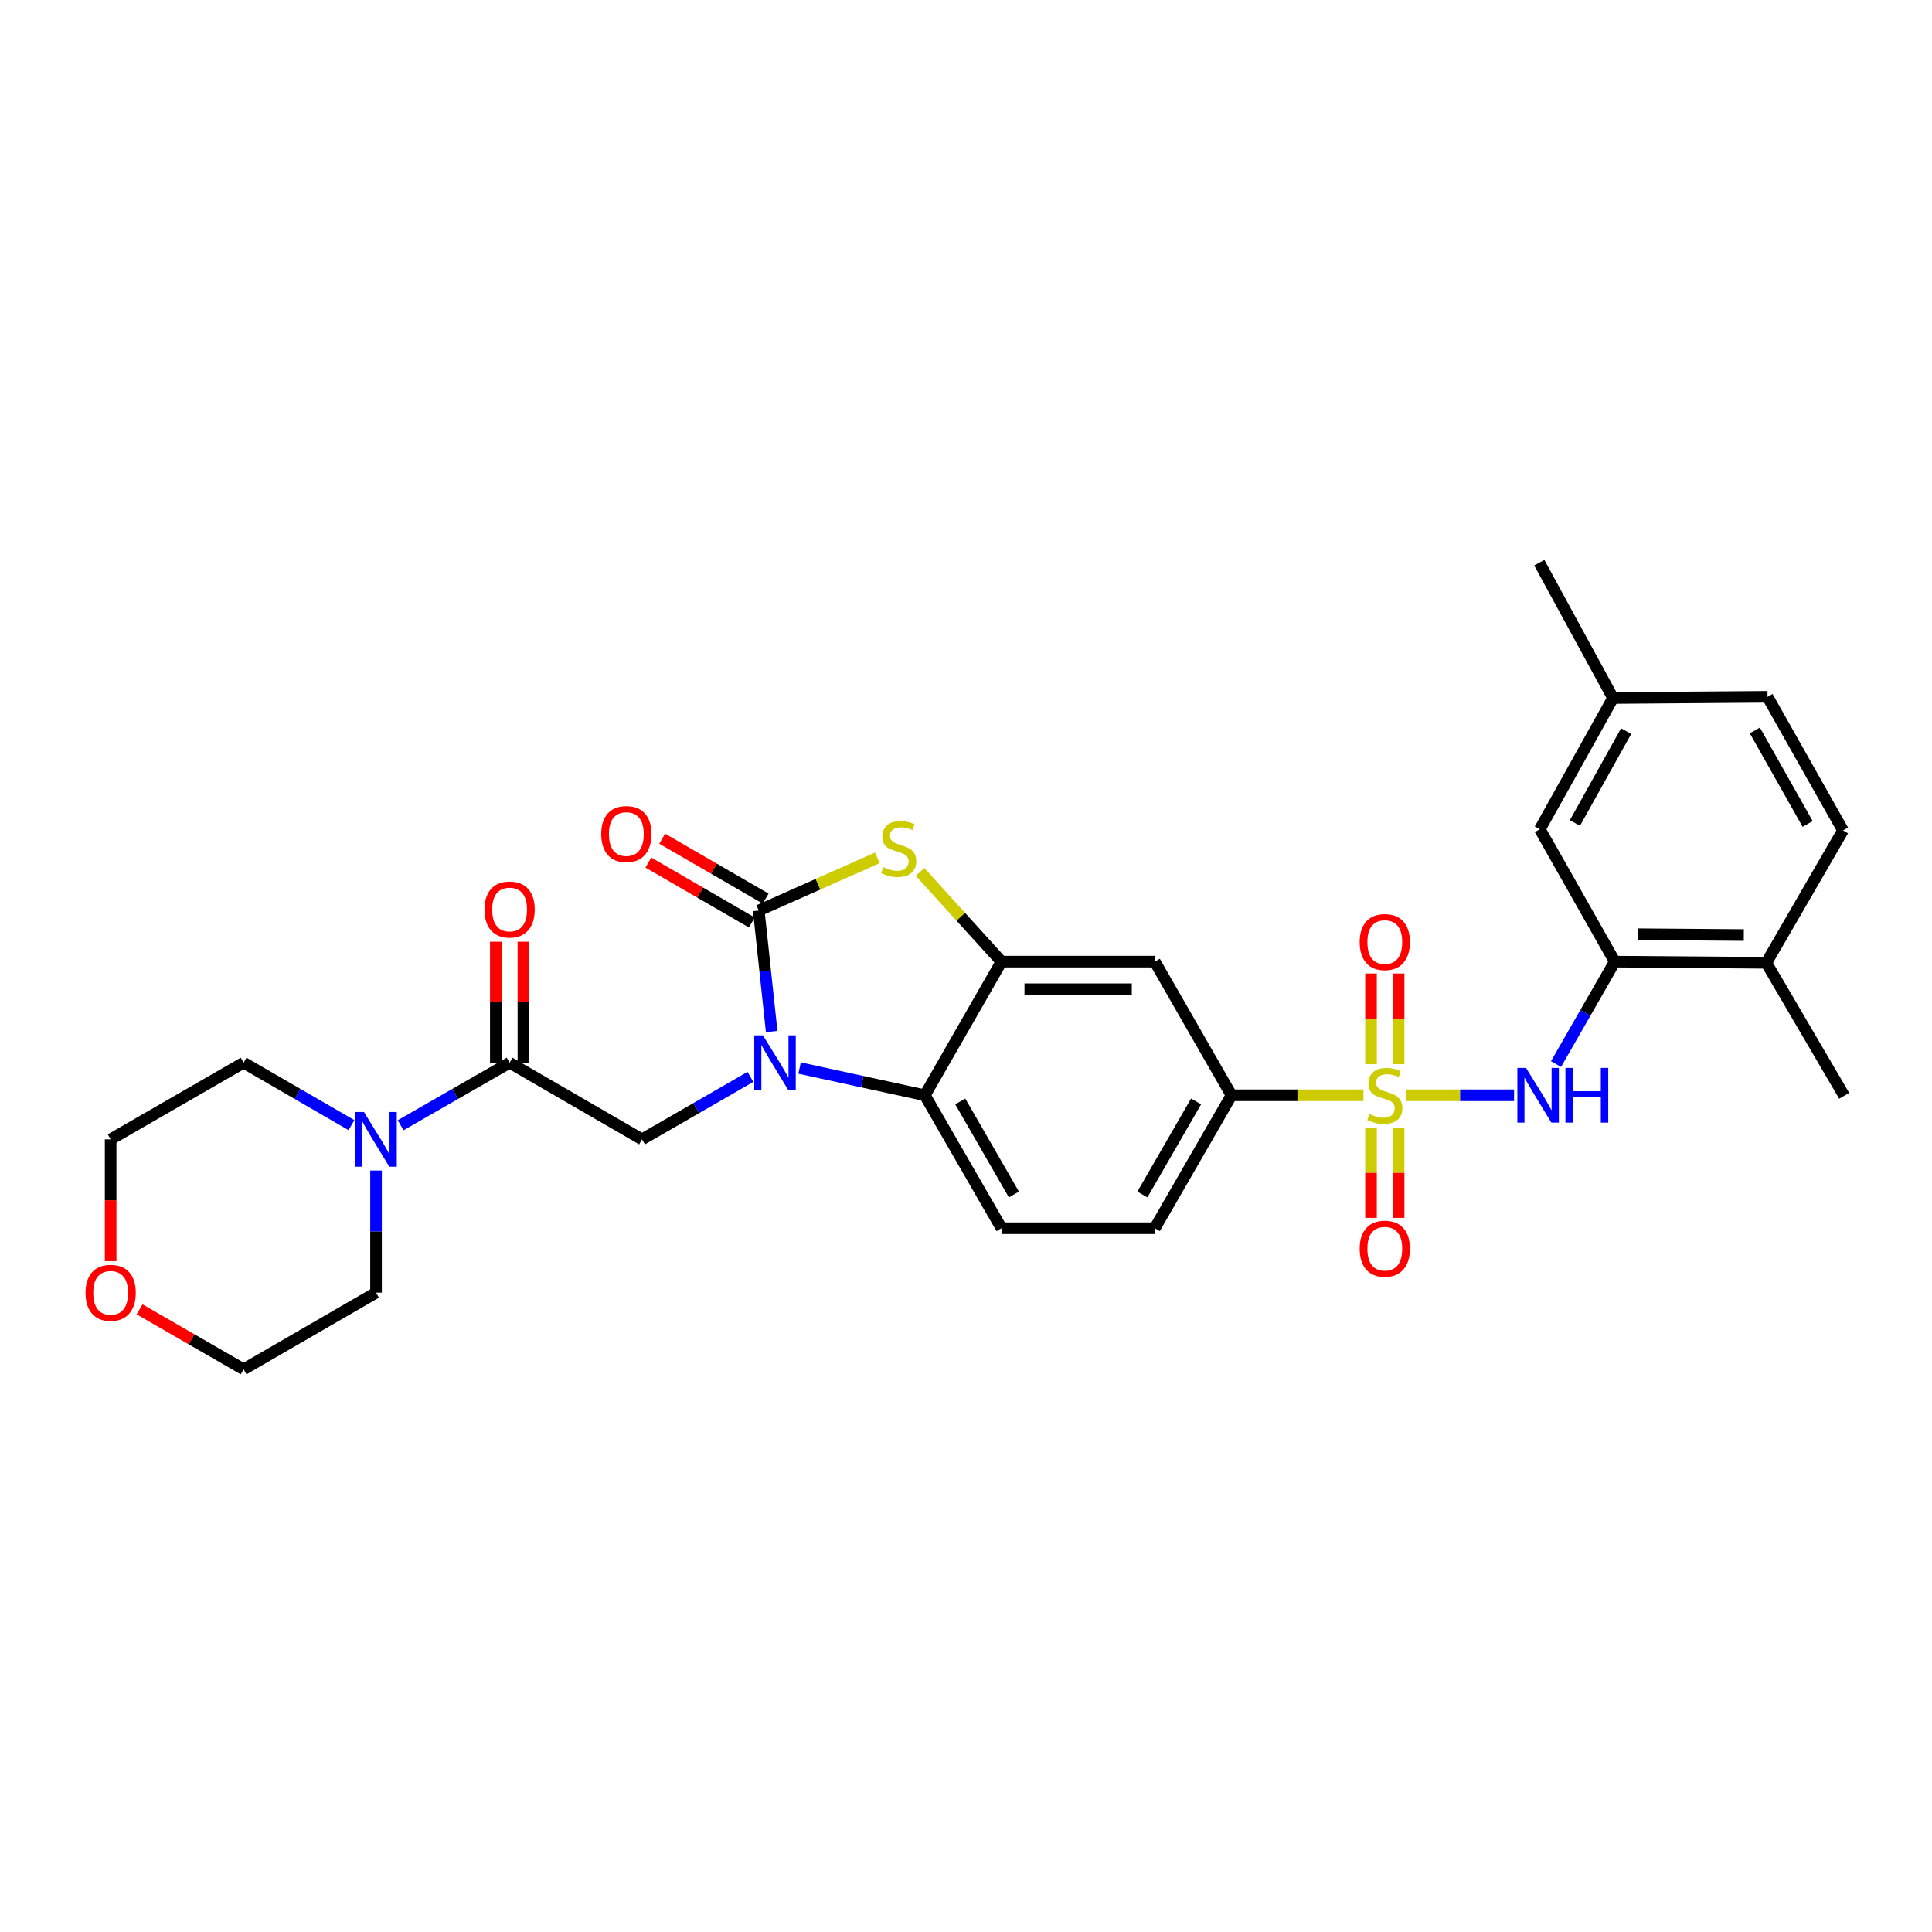 <?xml version='1.0' encoding='iso-8859-1'?>
<svg version='1.1' baseProfile='full'
              xmlns='http://www.w3.org/2000/svg'
                      xmlns:rdkit='http://www.rdkit.org/xml'
                      xmlns:xlink='http://www.w3.org/1999/xlink'
                  xml:space='preserve'
width='1000px' height='1000px' viewBox='0 0 1000 1000'>
<!-- END OF HEADER -->
<rect style='opacity:1.0;fill:#FFFFFF;stroke:none' width='1000' height='1000' x='0' y='0'> </rect>
<path class='bond-5' d='M 727.836,566.906 L 755.757,566.906' style='fill:none;fill-rule:evenodd;stroke:#CCCC00;stroke-width:6px;stroke-linecap:butt;stroke-linejoin:miter;stroke-opacity:1' />
<path class='bond-5' d='M 755.757,566.906 L 783.678,566.906' style='fill:none;fill-rule:evenodd;stroke:#0000FF;stroke-width:6px;stroke-linecap:butt;stroke-linejoin:miter;stroke-opacity:1' />
<path class='bond-8' d='M 705.709,566.906 L 671.56,566.906' style='fill:none;fill-rule:evenodd;stroke:#CCCC00;stroke-width:6px;stroke-linecap:butt;stroke-linejoin:miter;stroke-opacity:1' />
<path class='bond-8' d='M 671.56,566.906 L 637.412,566.906' style='fill:none;fill-rule:evenodd;stroke:#000000;stroke-width:6px;stroke-linecap:butt;stroke-linejoin:miter;stroke-opacity:1' />
<path class='bond-12' d='M 723.912,550.802 L 723.912,527.34' style='fill:none;fill-rule:evenodd;stroke:#CCCC00;stroke-width:6px;stroke-linecap:butt;stroke-linejoin:miter;stroke-opacity:1' />
<path class='bond-12' d='M 723.912,527.34 L 723.912,503.879' style='fill:none;fill-rule:evenodd;stroke:#FF0000;stroke-width:6px;stroke-linecap:butt;stroke-linejoin:miter;stroke-opacity:1' />
<path class='bond-12' d='M 709.633,550.802 L 709.633,527.34' style='fill:none;fill-rule:evenodd;stroke:#CCCC00;stroke-width:6px;stroke-linecap:butt;stroke-linejoin:miter;stroke-opacity:1' />
<path class='bond-12' d='M 709.633,527.34 L 709.633,503.879' style='fill:none;fill-rule:evenodd;stroke:#FF0000;stroke-width:6px;stroke-linecap:butt;stroke-linejoin:miter;stroke-opacity:1' />
<path class='bond-13' d='M 709.633,583.77 L 709.633,607.065' style='fill:none;fill-rule:evenodd;stroke:#CCCC00;stroke-width:6px;stroke-linecap:butt;stroke-linejoin:miter;stroke-opacity:1' />
<path class='bond-13' d='M 709.633,607.065 L 709.633,630.361' style='fill:none;fill-rule:evenodd;stroke:#FF0000;stroke-width:6px;stroke-linecap:butt;stroke-linejoin:miter;stroke-opacity:1' />
<path class='bond-13' d='M 723.912,583.77 L 723.912,607.065' style='fill:none;fill-rule:evenodd;stroke:#CCCC00;stroke-width:6px;stroke-linecap:butt;stroke-linejoin:miter;stroke-opacity:1' />
<path class='bond-13' d='M 723.912,607.065 L 723.912,630.361' style='fill:none;fill-rule:evenodd;stroke:#FF0000;stroke-width:6px;stroke-linecap:butt;stroke-linejoin:miter;stroke-opacity:1' />
<path class='bond-0' d='M 413.863,552.814 L 446.28,559.86' style='fill:none;fill-rule:evenodd;stroke:#0000FF;stroke-width:6px;stroke-linecap:butt;stroke-linejoin:miter;stroke-opacity:1' />
<path class='bond-0' d='M 446.28,559.86 L 478.698,566.906' style='fill:none;fill-rule:evenodd;stroke:#000000;stroke-width:6px;stroke-linecap:butt;stroke-linejoin:miter;stroke-opacity:1' />
<path class='bond-6' d='M 388.412,557.386 L 360.362,573.557' style='fill:none;fill-rule:evenodd;stroke:#0000FF;stroke-width:6px;stroke-linecap:butt;stroke-linejoin:miter;stroke-opacity:1' />
<path class='bond-6' d='M 360.362,573.557 L 332.312,589.729' style='fill:none;fill-rule:evenodd;stroke:#000000;stroke-width:6px;stroke-linecap:butt;stroke-linejoin:miter;stroke-opacity:1' />
<path class='bond-31' d='M 399.413,533.909 L 396.067,502.604' style='fill:none;fill-rule:evenodd;stroke:#0000FF;stroke-width:6px;stroke-linecap:butt;stroke-linejoin:miter;stroke-opacity:1' />
<path class='bond-31' d='M 396.067,502.604 L 392.721,471.299' style='fill:none;fill-rule:evenodd;stroke:#000000;stroke-width:6px;stroke-linecap:butt;stroke-linejoin:miter;stroke-opacity:1' />
<path class='bond-1' d='M 392.721,471.299 L 423.412,457.667' style='fill:none;fill-rule:evenodd;stroke:#000000;stroke-width:6px;stroke-linecap:butt;stroke-linejoin:miter;stroke-opacity:1' />
<path class='bond-1' d='M 423.412,457.667 L 454.103,444.036' style='fill:none;fill-rule:evenodd;stroke:#CCCC00;stroke-width:6px;stroke-linecap:butt;stroke-linejoin:miter;stroke-opacity:1' />
<path class='bond-15' d='M 396.299,465.12 L 369.526,449.62' style='fill:none;fill-rule:evenodd;stroke:#000000;stroke-width:6px;stroke-linecap:butt;stroke-linejoin:miter;stroke-opacity:1' />
<path class='bond-15' d='M 369.526,449.62 L 342.754,434.12' style='fill:none;fill-rule:evenodd;stroke:#FF0000;stroke-width:6px;stroke-linecap:butt;stroke-linejoin:miter;stroke-opacity:1' />
<path class='bond-15' d='M 389.144,477.478 L 362.372,461.978' style='fill:none;fill-rule:evenodd;stroke:#000000;stroke-width:6px;stroke-linecap:butt;stroke-linejoin:miter;stroke-opacity:1' />
<path class='bond-15' d='M 362.372,461.978 L 335.599,446.478' style='fill:none;fill-rule:evenodd;stroke:#FF0000;stroke-width:6px;stroke-linecap:butt;stroke-linejoin:miter;stroke-opacity:1' />
<path class='bond-2' d='M 476.224,451.307 L 497.297,474.523' style='fill:none;fill-rule:evenodd;stroke:#CCCC00;stroke-width:6px;stroke-linecap:butt;stroke-linejoin:miter;stroke-opacity:1' />
<path class='bond-2' d='M 497.297,474.523 L 518.371,497.739' style='fill:none;fill-rule:evenodd;stroke:#000000;stroke-width:6px;stroke-linecap:butt;stroke-linejoin:miter;stroke-opacity:1' />
<path class='bond-3' d='M 518.371,497.739 L 597.724,497.739' style='fill:none;fill-rule:evenodd;stroke:#000000;stroke-width:6px;stroke-linecap:butt;stroke-linejoin:miter;stroke-opacity:1' />
<path class='bond-3' d='M 530.274,512.018 L 585.821,512.018' style='fill:none;fill-rule:evenodd;stroke:#000000;stroke-width:6px;stroke-linecap:butt;stroke-linejoin:miter;stroke-opacity:1' />
<path class='bond-30' d='M 518.371,497.739 L 478.698,566.906' style='fill:none;fill-rule:evenodd;stroke:#000000;stroke-width:6px;stroke-linecap:butt;stroke-linejoin:miter;stroke-opacity:1' />
<path class='bond-4' d='M 478.698,566.906 L 518.371,635.724' style='fill:none;fill-rule:evenodd;stroke:#000000;stroke-width:6px;stroke-linecap:butt;stroke-linejoin:miter;stroke-opacity:1' />
<path class='bond-4' d='M 497.02,570.097 L 524.791,618.27' style='fill:none;fill-rule:evenodd;stroke:#000000;stroke-width:6px;stroke-linecap:butt;stroke-linejoin:miter;stroke-opacity:1' />
<path class='bond-11' d='M 805.391,550.753 L 820.594,524.246' style='fill:none;fill-rule:evenodd;stroke:#0000FF;stroke-width:6px;stroke-linecap:butt;stroke-linejoin:miter;stroke-opacity:1' />
<path class='bond-11' d='M 820.594,524.246 L 835.798,497.739' style='fill:none;fill-rule:evenodd;stroke:#000000;stroke-width:6px;stroke-linecap:butt;stroke-linejoin:miter;stroke-opacity:1' />
<path class='bond-7' d='M 332.312,589.729 L 263.772,550.049' style='fill:none;fill-rule:evenodd;stroke:#000000;stroke-width:6px;stroke-linecap:butt;stroke-linejoin:miter;stroke-opacity:1' />
<path class='bond-10' d='M 263.772,550.049 L 235.571,566.235' style='fill:none;fill-rule:evenodd;stroke:#000000;stroke-width:6px;stroke-linecap:butt;stroke-linejoin:miter;stroke-opacity:1' />
<path class='bond-10' d='M 235.571,566.235 L 207.37,582.421' style='fill:none;fill-rule:evenodd;stroke:#0000FF;stroke-width:6px;stroke-linecap:butt;stroke-linejoin:miter;stroke-opacity:1' />
<path class='bond-17' d='M 270.912,550.049 L 270.912,518.74' style='fill:none;fill-rule:evenodd;stroke:#000000;stroke-width:6px;stroke-linecap:butt;stroke-linejoin:miter;stroke-opacity:1' />
<path class='bond-17' d='M 270.912,518.74 L 270.912,487.432' style='fill:none;fill-rule:evenodd;stroke:#FF0000;stroke-width:6px;stroke-linecap:butt;stroke-linejoin:miter;stroke-opacity:1' />
<path class='bond-17' d='M 256.633,550.049 L 256.633,518.74' style='fill:none;fill-rule:evenodd;stroke:#000000;stroke-width:6px;stroke-linecap:butt;stroke-linejoin:miter;stroke-opacity:1' />
<path class='bond-17' d='M 256.633,518.74 L 256.633,487.432' style='fill:none;fill-rule:evenodd;stroke:#FF0000;stroke-width:6px;stroke-linecap:butt;stroke-linejoin:miter;stroke-opacity:1' />
<path class='bond-9' d='M 637.412,566.906 L 597.724,497.739' style='fill:none;fill-rule:evenodd;stroke:#000000;stroke-width:6px;stroke-linecap:butt;stroke-linejoin:miter;stroke-opacity:1' />
<path class='bond-18' d='M 637.412,566.906 L 597.724,635.724' style='fill:none;fill-rule:evenodd;stroke:#000000;stroke-width:6px;stroke-linecap:butt;stroke-linejoin:miter;stroke-opacity:1' />
<path class='bond-18' d='M 619.089,570.095 L 591.307,618.268' style='fill:none;fill-rule:evenodd;stroke:#000000;stroke-width:6px;stroke-linecap:butt;stroke-linejoin:miter;stroke-opacity:1' />
<path class='bond-24' d='M 181.917,582.366 L 154.003,566.207' style='fill:none;fill-rule:evenodd;stroke:#0000FF;stroke-width:6px;stroke-linecap:butt;stroke-linejoin:miter;stroke-opacity:1' />
<path class='bond-24' d='M 154.003,566.207 L 126.089,550.049' style='fill:none;fill-rule:evenodd;stroke:#000000;stroke-width:6px;stroke-linecap:butt;stroke-linejoin:miter;stroke-opacity:1' />
<path class='bond-25' d='M 194.637,605.873 L 194.637,637.477' style='fill:none;fill-rule:evenodd;stroke:#0000FF;stroke-width:6px;stroke-linecap:butt;stroke-linejoin:miter;stroke-opacity:1' />
<path class='bond-25' d='M 194.637,637.477 L 194.637,669.082' style='fill:none;fill-rule:evenodd;stroke:#000000;stroke-width:6px;stroke-linecap:butt;stroke-linejoin:miter;stroke-opacity:1' />
<path class='bond-16' d='M 835.798,497.739 L 914.254,498.358' style='fill:none;fill-rule:evenodd;stroke:#000000;stroke-width:6px;stroke-linecap:butt;stroke-linejoin:miter;stroke-opacity:1' />
<path class='bond-16' d='M 847.679,483.553 L 902.598,483.986' style='fill:none;fill-rule:evenodd;stroke:#000000;stroke-width:6px;stroke-linecap:butt;stroke-linejoin:miter;stroke-opacity:1' />
<path class='bond-19' d='M 835.798,497.739 L 797.022,429.215' style='fill:none;fill-rule:evenodd;stroke:#000000;stroke-width:6px;stroke-linecap:butt;stroke-linejoin:miter;stroke-opacity:1' />
<path class='bond-14' d='M 518.371,635.724 L 597.724,635.724' style='fill:none;fill-rule:evenodd;stroke:#000000;stroke-width:6px;stroke-linecap:butt;stroke-linejoin:miter;stroke-opacity:1' />
<path class='bond-21' d='M 914.254,498.358 L 953.935,429.833' style='fill:none;fill-rule:evenodd;stroke:#000000;stroke-width:6px;stroke-linecap:butt;stroke-linejoin:miter;stroke-opacity:1' />
<path class='bond-28' d='M 914.254,498.358 L 954.545,567.184' style='fill:none;fill-rule:evenodd;stroke:#000000;stroke-width:6px;stroke-linecap:butt;stroke-linejoin:miter;stroke-opacity:1' />
<path class='bond-22' d='M 797.022,429.215 L 834.901,361.285' style='fill:none;fill-rule:evenodd;stroke:#000000;stroke-width:6px;stroke-linecap:butt;stroke-linejoin:miter;stroke-opacity:1' />
<path class='bond-22' d='M 815.175,425.98 L 841.691,378.429' style='fill:none;fill-rule:evenodd;stroke:#000000;stroke-width:6px;stroke-linecap:butt;stroke-linejoin:miter;stroke-opacity:1' />
<path class='bond-20' d='M 72.257,677.721 L 99.173,693.238' style='fill:none;fill-rule:evenodd;stroke:#FF0000;stroke-width:6px;stroke-linecap:butt;stroke-linejoin:miter;stroke-opacity:1' />
<path class='bond-20' d='M 99.173,693.238 L 126.089,708.754' style='fill:none;fill-rule:evenodd;stroke:#000000;stroke-width:6px;stroke-linecap:butt;stroke-linejoin:miter;stroke-opacity:1' />
<path class='bond-33' d='M 57.271,652.778 L 57.271,621.254' style='fill:none;fill-rule:evenodd;stroke:#FF0000;stroke-width:6px;stroke-linecap:butt;stroke-linejoin:miter;stroke-opacity:1' />
<path class='bond-33' d='M 57.271,621.254 L 57.271,589.729' style='fill:none;fill-rule:evenodd;stroke:#000000;stroke-width:6px;stroke-linecap:butt;stroke-linejoin:miter;stroke-opacity:1' />
<path class='bond-32' d='M 953.935,429.833 L 914.873,360.667' style='fill:none;fill-rule:evenodd;stroke:#000000;stroke-width:6px;stroke-linecap:butt;stroke-linejoin:miter;stroke-opacity:1' />
<path class='bond-32' d='M 935.642,426.48 L 908.299,378.063' style='fill:none;fill-rule:evenodd;stroke:#000000;stroke-width:6px;stroke-linecap:butt;stroke-linejoin:miter;stroke-opacity:1' />
<path class='bond-23' d='M 834.901,361.285 L 914.873,360.667' style='fill:none;fill-rule:evenodd;stroke:#000000;stroke-width:6px;stroke-linecap:butt;stroke-linejoin:miter;stroke-opacity:1' />
<path class='bond-29' d='M 834.901,361.285 L 796.736,291.246' style='fill:none;fill-rule:evenodd;stroke:#000000;stroke-width:6px;stroke-linecap:butt;stroke-linejoin:miter;stroke-opacity:1' />
<path class='bond-26' d='M 126.089,550.049 L 57.271,589.729' style='fill:none;fill-rule:evenodd;stroke:#000000;stroke-width:6px;stroke-linecap:butt;stroke-linejoin:miter;stroke-opacity:1' />
<path class='bond-27' d='M 194.637,669.082 L 126.089,708.754' style='fill:none;fill-rule:evenodd;stroke:#000000;stroke-width:6px;stroke-linecap:butt;stroke-linejoin:miter;stroke-opacity:1' />
<path  class='atom-0' d='M 708.773 576.626
Q 709.093 576.746, 710.413 577.306
Q 711.733 577.866, 713.173 578.226
Q 714.653 578.546, 716.093 578.546
Q 718.773 578.546, 720.333 577.266
Q 721.893 575.946, 721.893 573.666
Q 721.893 572.106, 721.093 571.146
Q 720.333 570.186, 719.133 569.666
Q 717.933 569.146, 715.933 568.546
Q 713.413 567.786, 711.893 567.066
Q 710.413 566.346, 709.333 564.826
Q 708.293 563.306, 708.293 560.746
Q 708.293 557.186, 710.693 554.986
Q 713.133 552.786, 717.933 552.786
Q 721.213 552.786, 724.933 554.346
L 724.013 557.426
Q 720.613 556.026, 718.053 556.026
Q 715.293 556.026, 713.773 557.186
Q 712.253 558.306, 712.293 560.266
Q 712.293 561.786, 713.053 562.706
Q 713.853 563.626, 714.973 564.146
Q 716.133 564.666, 718.053 565.266
Q 720.613 566.066, 722.133 566.866
Q 723.653 567.666, 724.733 569.306
Q 725.853 570.906, 725.853 573.666
Q 725.853 577.586, 723.213 579.706
Q 720.613 581.786, 716.253 581.786
Q 713.733 581.786, 711.813 581.226
Q 709.933 580.706, 707.693 579.786
L 708.773 576.626
' fill='#CCCC00'/>
<path  class='atom-1' d='M 394.878 535.889
L 404.158 550.889
Q 405.078 552.369, 406.558 555.049
Q 408.038 557.729, 408.118 557.889
L 408.118 535.889
L 411.878 535.889
L 411.878 564.209
L 407.998 564.209
L 398.038 547.809
Q 396.878 545.889, 395.638 543.689
Q 394.438 541.489, 394.078 540.809
L 394.078 564.209
L 390.398 564.209
L 390.398 535.889
L 394.878 535.889
' fill='#0000FF'/>
<path  class='atom-3' d='M 457.165 448.843
Q 457.485 448.963, 458.805 449.523
Q 460.125 450.083, 461.565 450.443
Q 463.045 450.763, 464.485 450.763
Q 467.165 450.763, 468.725 449.483
Q 470.285 448.163, 470.285 445.883
Q 470.285 444.323, 469.485 443.363
Q 468.725 442.403, 467.525 441.883
Q 466.325 441.363, 464.325 440.763
Q 461.805 440.003, 460.285 439.283
Q 458.805 438.563, 457.725 437.043
Q 456.685 435.523, 456.685 432.963
Q 456.685 429.403, 459.085 427.203
Q 461.525 425.003, 466.325 425.003
Q 469.605 425.003, 473.325 426.563
L 472.405 429.643
Q 469.005 428.243, 466.445 428.243
Q 463.685 428.243, 462.165 429.403
Q 460.645 430.523, 460.685 432.483
Q 460.685 434.003, 461.445 434.923
Q 462.245 435.843, 463.365 436.363
Q 464.525 436.883, 466.445 437.483
Q 469.005 438.283, 470.525 439.083
Q 472.045 439.883, 473.125 441.523
Q 474.245 443.123, 474.245 445.883
Q 474.245 449.803, 471.605 451.923
Q 469.005 454.003, 464.645 454.003
Q 462.125 454.003, 460.205 453.443
Q 458.325 452.923, 456.085 452.003
L 457.165 448.843
' fill='#CCCC00'/>
<path  class='atom-6' d='M 789.865 552.746
L 799.145 567.746
Q 800.065 569.226, 801.545 571.906
Q 803.025 574.586, 803.105 574.746
L 803.105 552.746
L 806.865 552.746
L 806.865 581.066
L 802.985 581.066
L 793.025 564.666
Q 791.865 562.746, 790.625 560.546
Q 789.425 558.346, 789.065 557.666
L 789.065 581.066
L 785.385 581.066
L 785.385 552.746
L 789.865 552.746
' fill='#0000FF'/>
<path  class='atom-6' d='M 810.265 552.746
L 814.105 552.746
L 814.105 564.786
L 828.585 564.786
L 828.585 552.746
L 832.425 552.746
L 832.425 581.066
L 828.585 581.066
L 828.585 567.986
L 814.105 567.986
L 814.105 581.066
L 810.265 581.066
L 810.265 552.746
' fill='#0000FF'/>
<path  class='atom-11' d='M 188.377 575.569
L 197.657 590.569
Q 198.577 592.049, 200.057 594.729
Q 201.537 597.409, 201.617 597.569
L 201.617 575.569
L 205.377 575.569
L 205.377 603.889
L 201.497 603.889
L 191.537 587.489
Q 190.377 585.569, 189.137 583.369
Q 187.937 581.169, 187.577 580.489
L 187.577 603.889
L 183.897 603.889
L 183.897 575.569
L 188.377 575.569
' fill='#0000FF'/>
<path  class='atom-13' d='M 703.773 487.617
Q 703.773 480.817, 707.133 477.017
Q 710.493 473.217, 716.773 473.217
Q 723.053 473.217, 726.413 477.017
Q 729.773 480.817, 729.773 487.617
Q 729.773 494.497, 726.373 498.417
Q 722.973 502.297, 716.773 502.297
Q 710.533 502.297, 707.133 498.417
Q 703.773 494.537, 703.773 487.617
M 716.773 499.097
Q 721.093 499.097, 723.413 496.217
Q 725.773 493.297, 725.773 487.617
Q 725.773 482.057, 723.413 479.257
Q 721.093 476.417, 716.773 476.417
Q 712.453 476.417, 710.093 479.217
Q 707.773 482.017, 707.773 487.617
Q 707.773 493.337, 710.093 496.217
Q 712.453 499.097, 716.773 499.097
' fill='#FF0000'/>
<path  class='atom-14' d='M 703.773 646.323
Q 703.773 639.523, 707.133 635.723
Q 710.493 631.923, 716.773 631.923
Q 723.053 631.923, 726.413 635.723
Q 729.773 639.523, 729.773 646.323
Q 729.773 653.203, 726.373 657.123
Q 722.973 661.003, 716.773 661.003
Q 710.533 661.003, 707.133 657.123
Q 703.773 653.243, 703.773 646.323
M 716.773 657.803
Q 721.093 657.803, 723.413 654.923
Q 725.773 652.003, 725.773 646.323
Q 725.773 640.763, 723.413 637.963
Q 721.093 635.123, 716.773 635.123
Q 712.453 635.123, 710.093 637.923
Q 707.773 640.723, 707.773 646.323
Q 707.773 652.043, 710.093 654.923
Q 712.453 657.803, 716.773 657.803
' fill='#FF0000'/>
<path  class='atom-16' d='M 311.197 431.706
Q 311.197 424.906, 314.557 421.106
Q 317.917 417.306, 324.197 417.306
Q 330.477 417.306, 333.837 421.106
Q 337.197 424.906, 337.197 431.706
Q 337.197 438.586, 333.797 442.506
Q 330.397 446.386, 324.197 446.386
Q 317.957 446.386, 314.557 442.506
Q 311.197 438.626, 311.197 431.706
M 324.197 443.186
Q 328.517 443.186, 330.837 440.306
Q 333.197 437.386, 333.197 431.706
Q 333.197 426.146, 330.837 423.346
Q 328.517 420.506, 324.197 420.506
Q 319.877 420.506, 317.517 423.306
Q 315.197 426.106, 315.197 431.706
Q 315.197 437.426, 317.517 440.306
Q 319.877 443.186, 324.197 443.186
' fill='#FF0000'/>
<path  class='atom-18' d='M 250.772 470.768
Q 250.772 463.968, 254.132 460.168
Q 257.492 456.368, 263.772 456.368
Q 270.052 456.368, 273.412 460.168
Q 276.772 463.968, 276.772 470.768
Q 276.772 477.648, 273.372 481.568
Q 269.972 485.448, 263.772 485.448
Q 257.532 485.448, 254.132 481.568
Q 250.772 477.688, 250.772 470.768
M 263.772 482.248
Q 268.092 482.248, 270.412 479.368
Q 272.772 476.448, 272.772 470.768
Q 272.772 465.208, 270.412 462.408
Q 268.092 459.568, 263.772 459.568
Q 259.452 459.568, 257.092 462.368
Q 254.772 465.168, 254.772 470.768
Q 254.772 476.488, 257.092 479.368
Q 259.452 482.248, 263.772 482.248
' fill='#FF0000'/>
<path  class='atom-21' d='M 44.271 669.162
Q 44.271 662.362, 47.631 658.562
Q 50.991 654.762, 57.271 654.762
Q 63.551 654.762, 66.911 658.562
Q 70.271 662.362, 70.271 669.162
Q 70.271 676.042, 66.871 679.962
Q 63.471 683.842, 57.271 683.842
Q 51.031 683.842, 47.631 679.962
Q 44.271 676.082, 44.271 669.162
M 57.271 680.642
Q 61.591 680.642, 63.911 677.762
Q 66.271 674.842, 66.271 669.162
Q 66.271 663.602, 63.911 660.802
Q 61.591 657.962, 57.271 657.962
Q 52.951 657.962, 50.591 660.762
Q 48.271 663.562, 48.271 669.162
Q 48.271 674.882, 50.591 677.762
Q 52.951 680.642, 57.271 680.642
' fill='#FF0000'/>
</svg>
